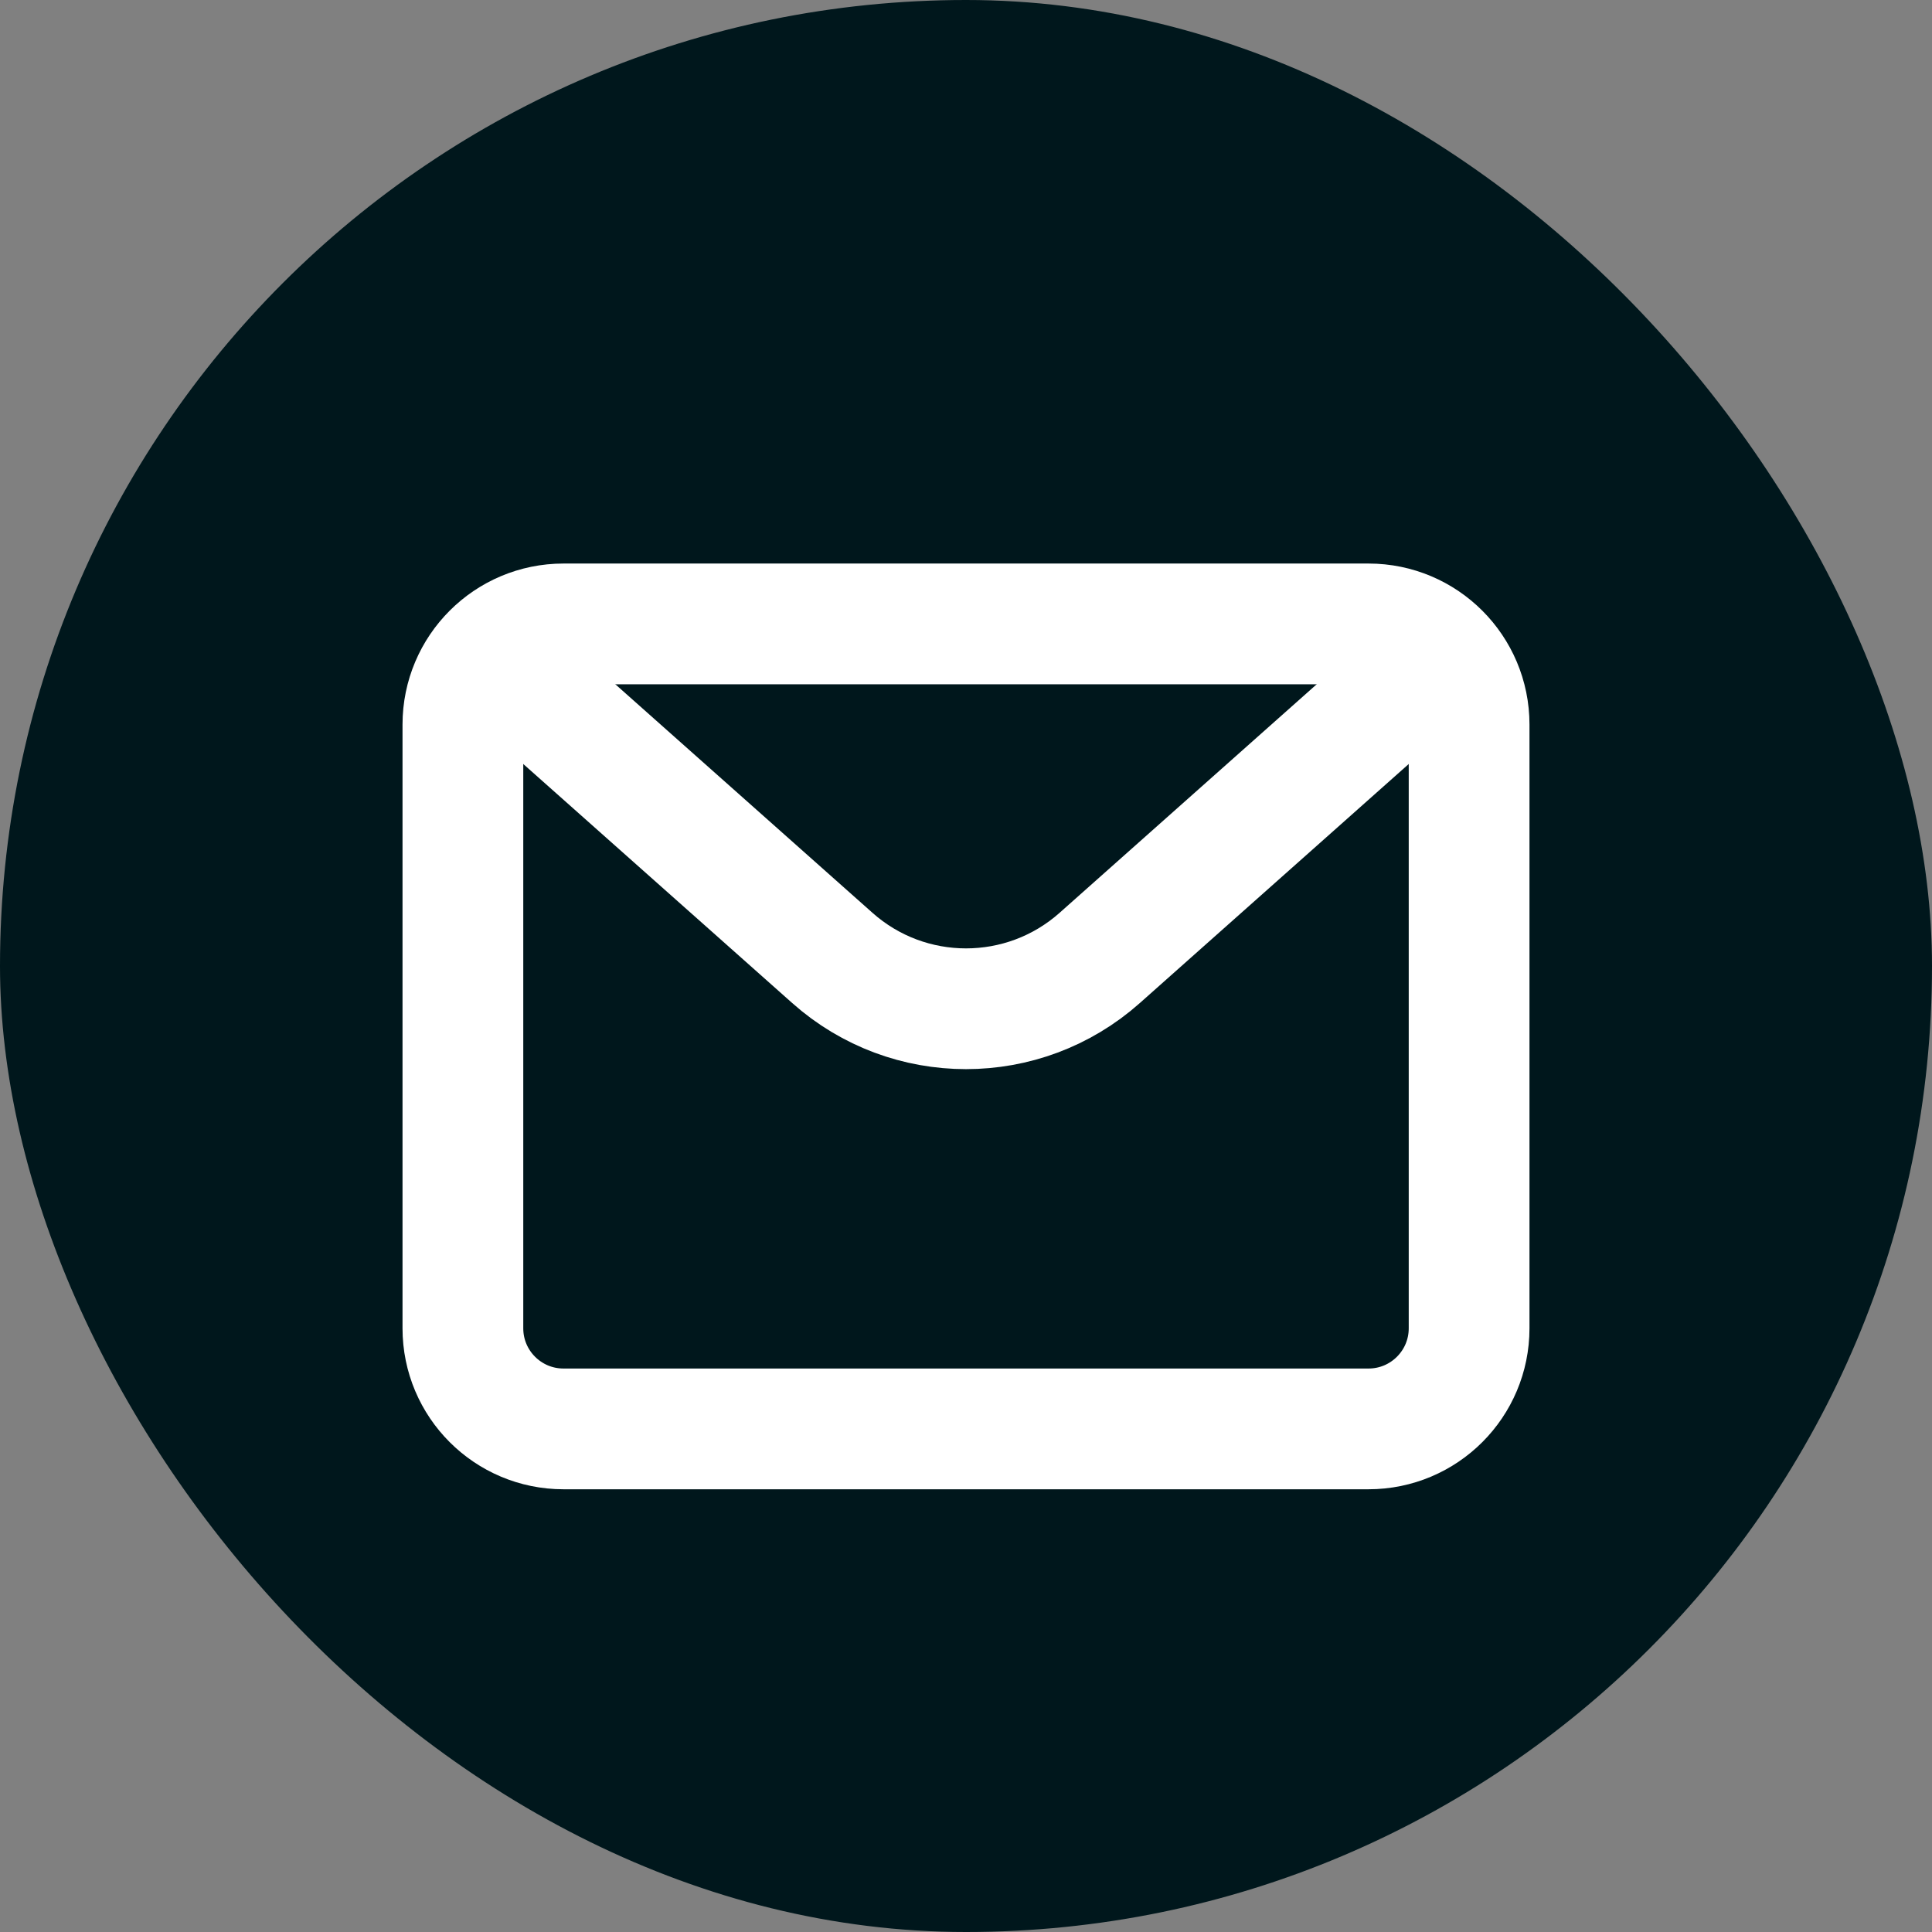 <?xml version="1.0" encoding="UTF-8"?>
<svg xmlns="http://www.w3.org/2000/svg" width="32" height="32" viewBox="0 0 32 32" fill="none">
  <rect x="0" y="0" width="32" height="32" fill="#808080" stroke="none"/>
  <rect width="32" height="32" rx="16" fill="#00171C"></rect>
  <path d="M7.667 12.001C7.667 11.08 8.413 10.334 9.333 10.334H22.667C23.587 10.334 24.333 11.08 24.333 12.001V22.001C24.333 22.921 23.587 23.667 22.667 23.667H9.333C8.413 23.667 7.667 22.921 7.667 22.001V12.001Z" stroke="white" stroke-width="2" stroke-linecap="round" stroke-linejoin="round"></path>
  <path d="M8.5 11.168L13.786 15.866C15.048 16.989 16.952 16.989 18.215 15.866L23.5 11.168" stroke="white" stroke-width="2" stroke-linejoin="round"></path>
</svg>
